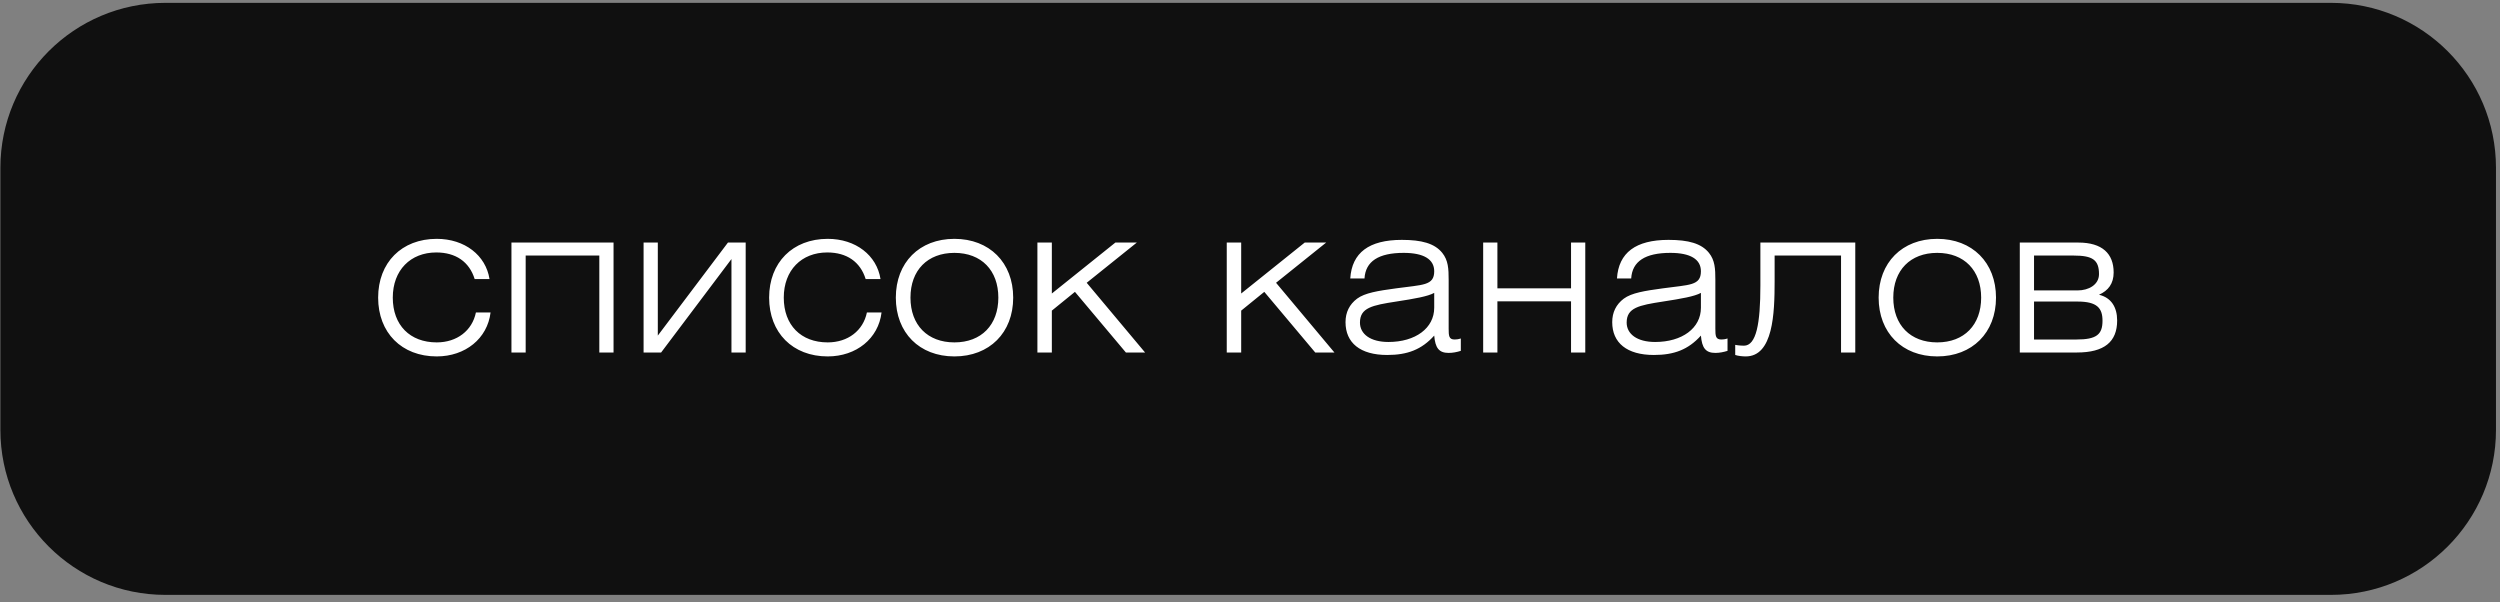 <?xml version="1.0" encoding="UTF-8"?> <svg xmlns="http://www.w3.org/2000/svg" width="303" height="73" viewBox="0 0 303 73" fill="none"><rect x="0" y="0" width="303" height="73" fill="#808080" stroke="none"/> <path d="M302.513 20.346C302.513 9.3 293.558 0.346 282.513 0.346H20.048C9.002 0.346 0.048 9.3 0.048 20.346V52.1C0.048 63.146 9.002 72.1 20.048 72.1H282.513C293.558 72.1 302.513 63.146 302.513 52.1V20.346Z" fill="#101010"></path> <path d="M57.68 37.873H59.455C59.08 41.023 56.405 43.198 52.93 43.198C48.68 43.198 45.83 40.323 45.83 36.073C45.83 31.823 48.68 28.948 52.93 28.948C56.33 28.948 58.88 30.948 59.33 33.823H57.53C56.88 31.723 55.23 30.598 52.88 30.598C49.755 30.598 47.605 32.748 47.605 36.073C47.605 39.398 49.68 41.498 52.93 41.498C55.38 41.498 57.23 40.073 57.68 37.873ZM61.987 42.723V29.398H74.362V42.723H72.637V30.973H63.712V42.723H61.987ZM78.002 42.723V29.398H79.727V40.673L88.227 29.398H90.377V42.723H88.652V31.398L80.127 42.723H78.002ZM105.068 37.873H106.843C106.468 41.023 103.793 43.198 100.318 43.198C96.068 43.198 93.218 40.323 93.218 36.073C93.218 31.823 96.068 28.948 100.318 28.948C103.718 28.948 106.268 30.948 106.718 33.823H104.918C104.268 31.723 102.618 30.598 100.268 30.598C97.143 30.598 94.993 32.748 94.993 36.073C94.993 39.398 97.068 41.498 100.318 41.498C102.768 41.498 104.618 40.073 105.068 37.873ZM108.574 36.073C108.574 31.823 111.424 28.948 115.674 28.948C119.924 28.948 122.799 31.823 122.799 36.073C122.799 40.323 119.924 43.198 115.674 43.198C111.424 43.198 108.574 40.323 108.574 36.073ZM110.349 36.073C110.349 39.398 112.424 41.498 115.674 41.498C118.949 41.498 120.999 39.373 120.999 36.073C120.999 32.773 118.949 30.648 115.674 30.648C112.424 30.648 110.349 32.748 110.349 36.073ZM125.733 42.723V29.398H127.483V35.573L135.183 29.398H137.783L131.708 34.273L138.783 42.723H136.458L130.283 35.373L127.483 37.648V42.723H125.733ZM148.682 42.723V29.398H150.432V35.573L158.132 29.398H160.732L154.657 34.273L161.732 42.723H159.407L153.232 35.373L150.432 37.648V42.723H148.682ZM173.827 35.498C173.052 35.923 171.502 36.198 169.227 36.548C166.302 36.998 164.827 37.298 164.827 39.098C164.827 40.473 166.077 41.448 168.277 41.448C171.552 41.448 173.827 39.773 173.827 37.298V35.498ZM177.052 41.023V42.523C176.577 42.673 176.077 42.773 175.577 42.773C174.402 42.773 173.952 42.173 173.827 40.673C172.302 42.373 170.577 43.023 168.127 43.023C164.852 43.023 163.077 41.548 163.077 39.048C163.077 37.848 163.552 36.898 164.477 36.198C165.427 35.498 167.002 35.248 169.202 34.948C172.427 34.498 173.827 34.648 173.827 32.873C173.827 31.423 172.552 30.648 170.127 30.648C167.077 30.648 165.502 31.673 165.377 33.748H163.652C163.852 30.623 165.927 29.073 169.902 29.073C172.302 29.073 173.877 29.498 174.802 30.648C175.527 31.548 175.577 32.573 175.577 33.923V39.823C175.577 40.698 175.602 41.148 176.302 41.148C176.502 41.148 176.752 41.123 177.052 41.023ZM179.76 42.723V29.398H181.485V34.948H190.41V29.398H192.135V42.723H190.41V36.523H181.485V42.723H179.76ZM206.151 35.498C205.376 35.923 203.826 36.198 201.551 36.548C198.626 36.998 197.151 37.298 197.151 39.098C197.151 40.473 198.401 41.448 200.601 41.448C203.876 41.448 206.151 39.773 206.151 37.298V35.498ZM209.376 41.023V42.523C208.901 42.673 208.401 42.773 207.901 42.773C206.726 42.773 206.276 42.173 206.151 40.673C204.626 42.373 202.901 43.023 200.451 43.023C197.176 43.023 195.401 41.548 195.401 39.048C195.401 37.848 195.876 36.898 196.801 36.198C197.751 35.498 199.326 35.248 201.526 34.948C204.751 34.498 206.151 34.648 206.151 32.873C206.151 31.423 204.876 30.648 202.451 30.648C199.401 30.648 197.826 31.673 197.701 33.748H195.976C196.176 30.623 198.251 29.073 202.226 29.073C204.626 29.073 206.201 29.498 207.126 30.648C207.851 31.548 207.901 32.573 207.901 33.923V39.823C207.901 40.698 207.926 41.148 208.626 41.148C208.826 41.148 209.076 41.123 209.376 41.023ZM215.084 30.973V34.123C215.084 37.973 214.909 43.198 211.584 43.198C211.209 43.198 210.684 43.148 210.309 43.023V41.798C210.659 41.873 211.184 41.898 211.359 41.898C212.859 41.898 213.359 39.248 213.359 34.598V29.398H224.859V42.723H223.134V30.973H215.084ZM227.691 36.073C227.691 31.823 230.541 28.948 234.791 28.948C239.041 28.948 241.916 31.823 241.916 36.073C241.916 40.323 239.041 43.198 234.791 43.198C230.541 43.198 227.691 40.323 227.691 36.073ZM229.466 36.073C229.466 39.398 231.541 41.498 234.791 41.498C238.066 41.498 240.116 39.373 240.116 36.073C240.116 32.773 238.066 30.648 234.791 30.648C231.541 30.648 229.466 32.748 229.466 36.073ZM246.524 35.198H251.824C253.124 35.198 254.399 34.523 254.399 33.223C254.399 31.498 253.624 30.973 251.324 30.973H246.524V35.198ZM244.799 29.398H251.899C254.799 29.398 256.174 30.748 256.174 33.023C256.174 34.373 255.524 35.223 254.399 35.723C255.874 36.073 256.599 37.223 256.599 38.848C256.599 41.423 255.049 42.723 251.724 42.723H244.799V29.398ZM246.524 36.548V41.148H251.674C254.124 41.148 254.824 40.523 254.824 38.873C254.824 37.348 254.174 36.548 251.799 36.548H246.524Z" fill="white"></path> </svg> 